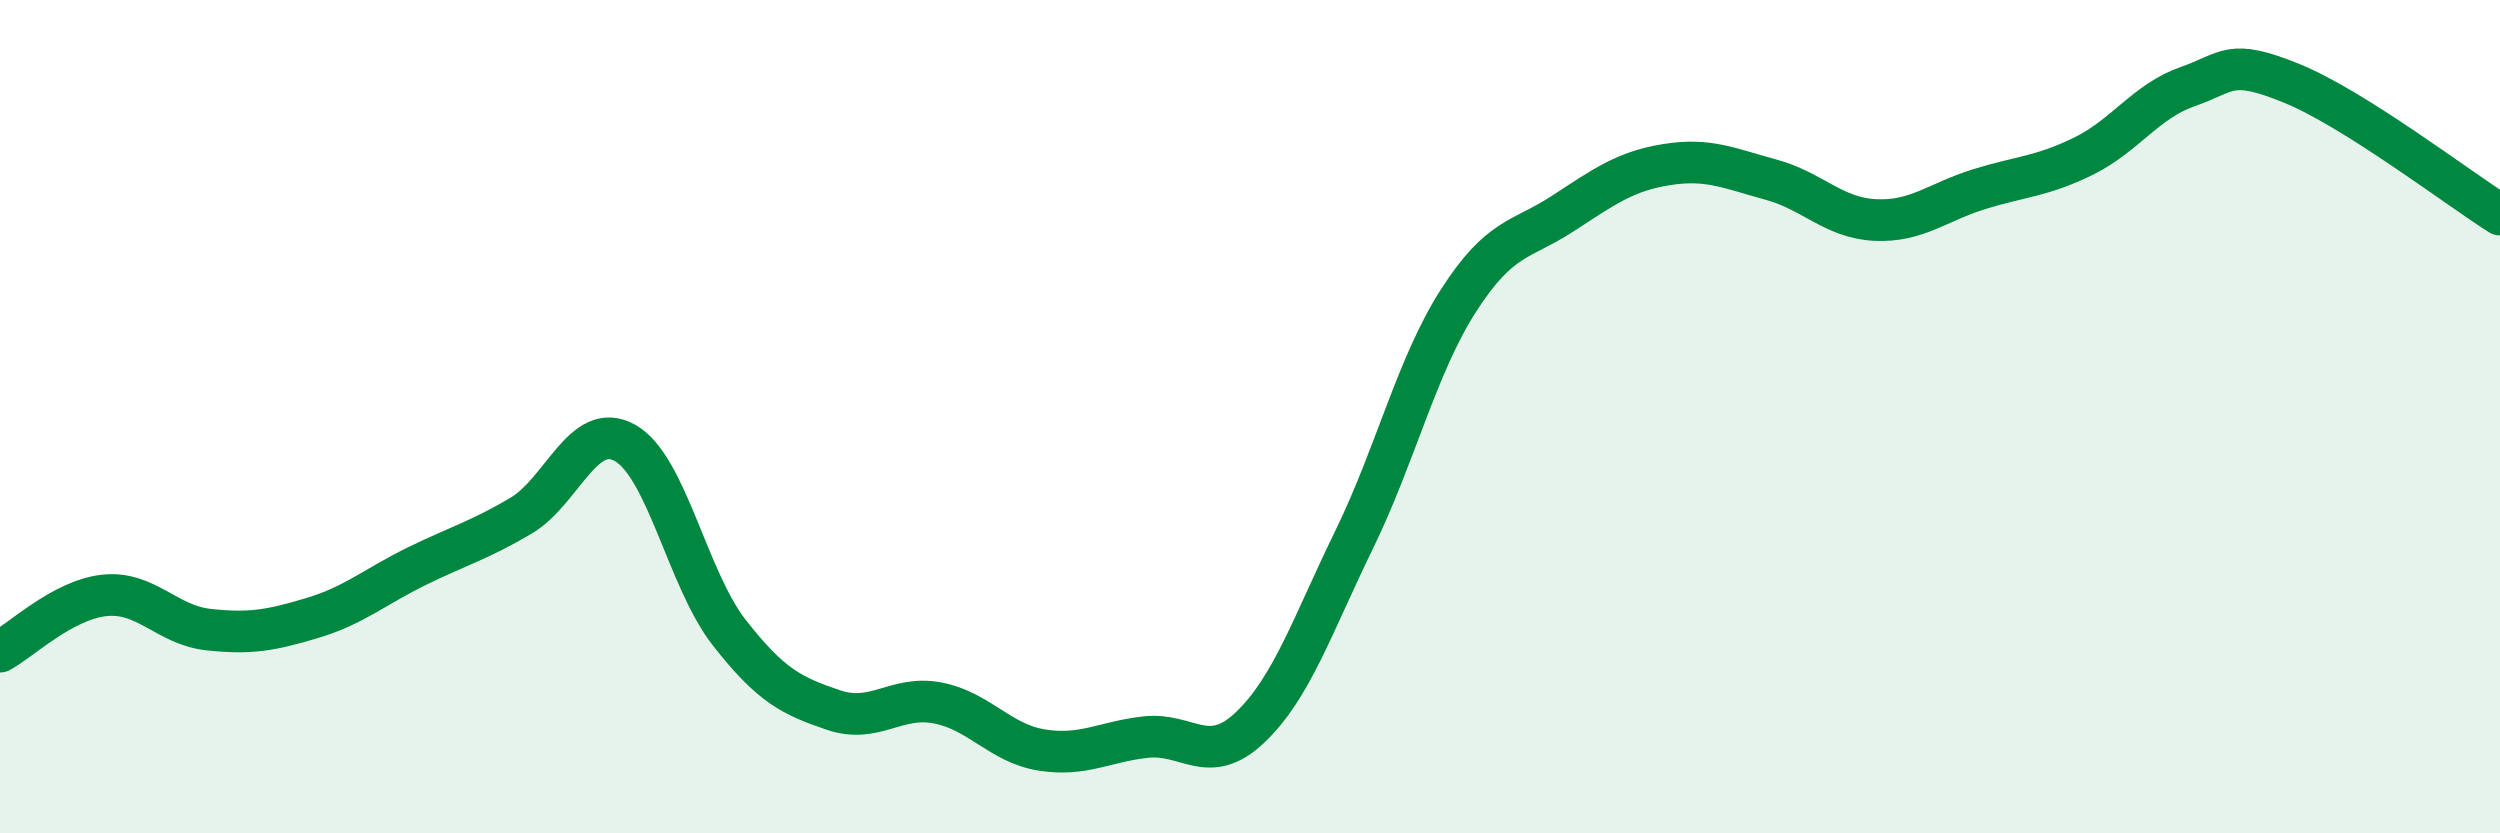 
    <svg width="60" height="20" viewBox="0 0 60 20" xmlns="http://www.w3.org/2000/svg">
      <path
        d="M 0,15.64 C 0.5,15.37 1.5,14.4 2.5,14.29 C 3.5,14.18 4,15 5,15.11 C 6,15.22 6.5,15.13 7.5,14.83 C 8.5,14.53 9,14.08 10,13.59 C 11,13.1 11.5,12.97 12.5,12.38 C 13.5,11.79 14,10.07 15,10.63 C 16,11.19 16.5,13.9 17.5,15.18 C 18.5,16.46 19,16.7 20,17.04 C 21,17.38 21.5,16.68 22.5,16.87 C 23.5,17.06 24,17.84 25,18 C 26,18.16 26.5,17.8 27.5,17.69 C 28.5,17.58 29,18.41 30,17.46 C 31,16.51 31.5,15 32.5,12.95 C 33.5,10.9 34,8.78 35,7.22 C 36,5.66 36.5,5.78 37.5,5.13 C 38.5,4.48 39,4.11 40,3.95 C 41,3.79 41.5,4.04 42.5,4.31 C 43.5,4.58 44,5.23 45,5.28 C 46,5.33 46.5,4.85 47.5,4.54 C 48.5,4.23 49,4.24 50,3.75 C 51,3.26 51.5,2.43 52.5,2.08 C 53.5,1.73 53.5,1.39 55,2 C 56.5,2.61 59,4.52 60,5.15L60 20L0 20Z"
        fill="#008740"
        opacity="0.1"
        stroke-linecap="round"
        stroke-linejoin="round"
      />
      <path
        d="M 0,15.64 C 0.5,15.37 1.5,14.4 2.5,14.29 C 3.5,14.18 4,15 5,15.11 C 6,15.22 6.5,15.13 7.5,14.83 C 8.5,14.53 9,14.08 10,13.59 C 11,13.1 11.5,12.97 12.5,12.38 C 13.5,11.79 14,10.07 15,10.63 C 16,11.19 16.5,13.9 17.5,15.18 C 18.5,16.46 19,16.7 20,17.04 C 21,17.38 21.5,16.68 22.5,16.87 C 23.5,17.06 24,17.84 25,18 C 26,18.16 26.5,17.8 27.5,17.69 C 28.5,17.58 29,18.41 30,17.46 C 31,16.51 31.5,15 32.5,12.95 C 33.5,10.9 34,8.78 35,7.22 C 36,5.66 36.5,5.78 37.5,5.13 C 38.5,4.48 39,4.11 40,3.95 C 41,3.79 41.5,4.04 42.5,4.31 C 43.5,4.58 44,5.23 45,5.28 C 46,5.33 46.5,4.85 47.5,4.54 C 48.5,4.23 49,4.24 50,3.75 C 51,3.26 51.5,2.43 52.5,2.08 C 53.5,1.73 53.5,1.39 55,2 C 56.5,2.61 59,4.52 60,5.15"
        stroke="#008740"
        stroke-width="1"
        fill="none"
        stroke-linecap="round"
        stroke-linejoin="round"
      />
    </svg>
  